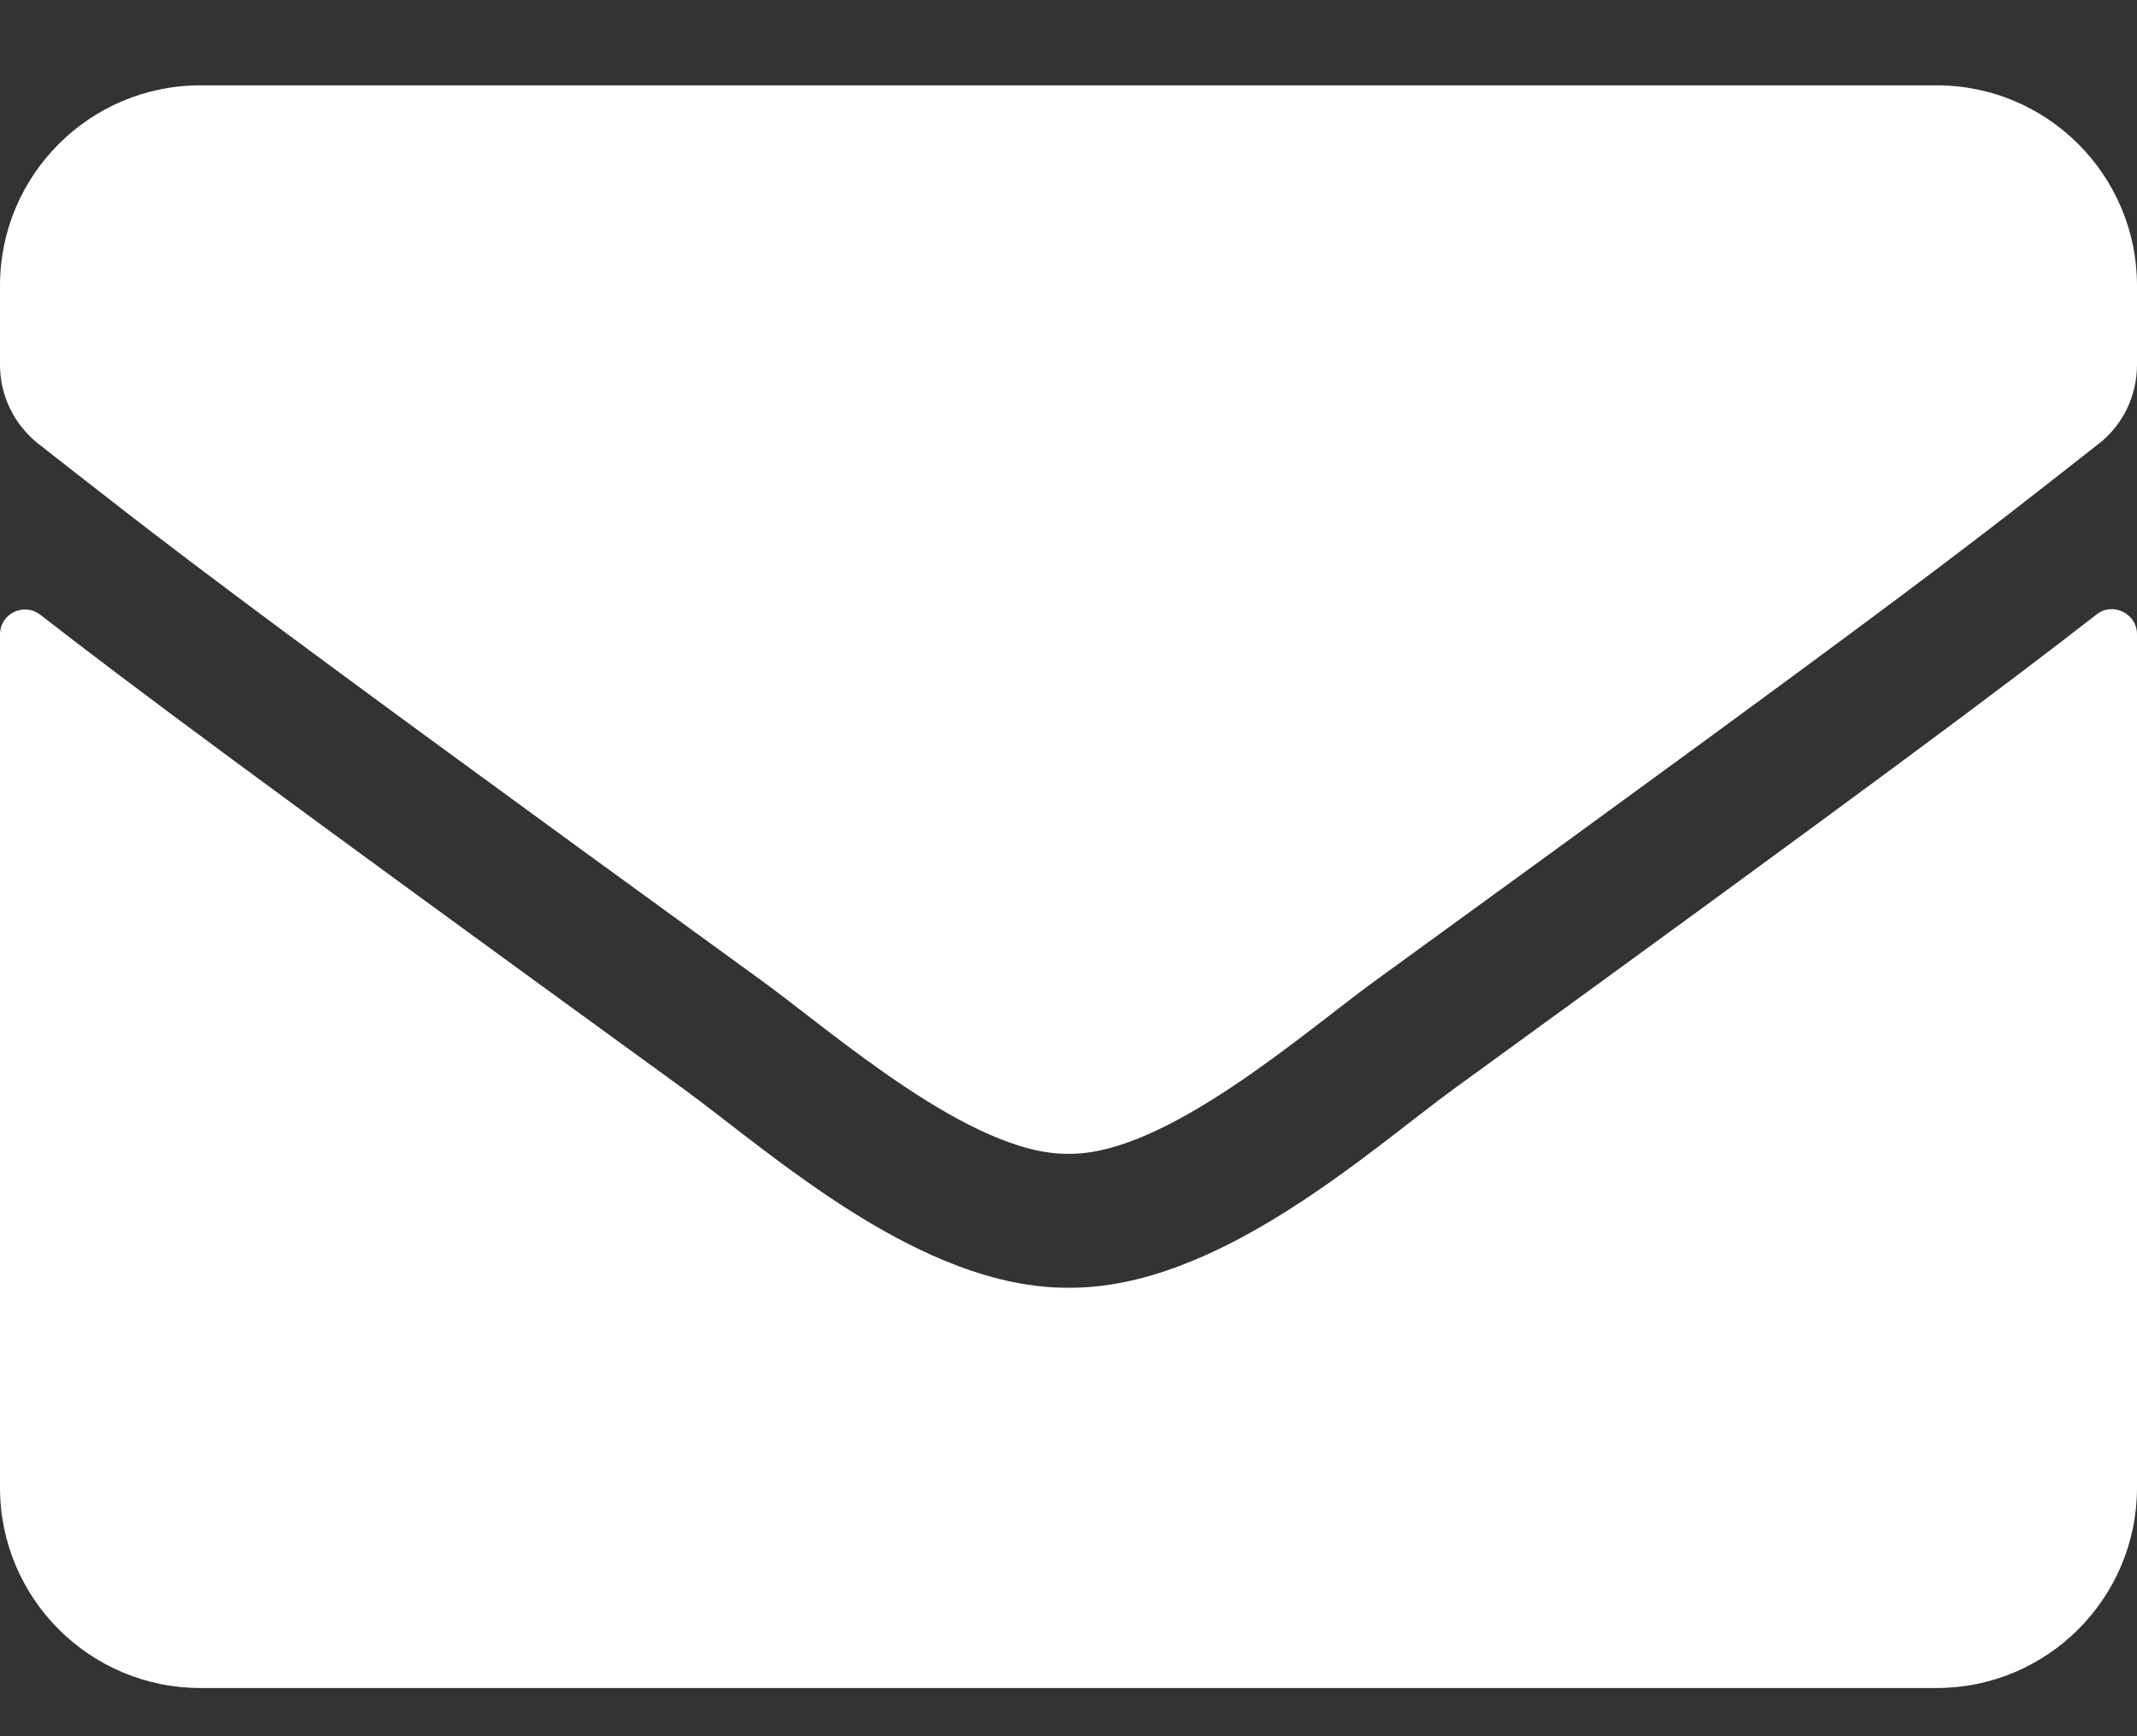 <svg width="16" height="13" viewBox="0 0 16 13" fill="none" xmlns="http://www.w3.org/2000/svg">
<rect x="0" y="0" width="16" height="13" fill="#333333" stroke="none"/>
<path d="M15.697 4.601C15.819 4.504 16 4.595 16 4.748V11.139C16 11.967 15.328 12.639 14.5 12.639H1.5C0.672 12.639 0 11.967 0 11.139V4.751C0 4.595 0.178 4.507 0.303 4.604C1.003 5.148 1.931 5.839 5.119 8.154C5.778 8.636 6.891 9.648 8 9.642C9.116 9.651 10.25 8.617 10.884 8.154C14.072 5.839 14.997 5.145 15.697 4.601ZM8 8.639C8.725 8.651 9.769 7.726 10.294 7.345C14.441 4.336 14.756 4.073 15.713 3.323C15.894 3.182 16 2.964 16 2.732V2.139C16 1.311 15.328 0.639 14.5 0.639H1.5C0.672 0.639 0 1.311 0 2.139V2.732C0 2.964 0.106 3.179 0.287 3.323C1.244 4.07 1.559 4.336 5.706 7.345C6.231 7.726 7.275 8.651 8 8.639Z" fill="white"/>
</svg>
